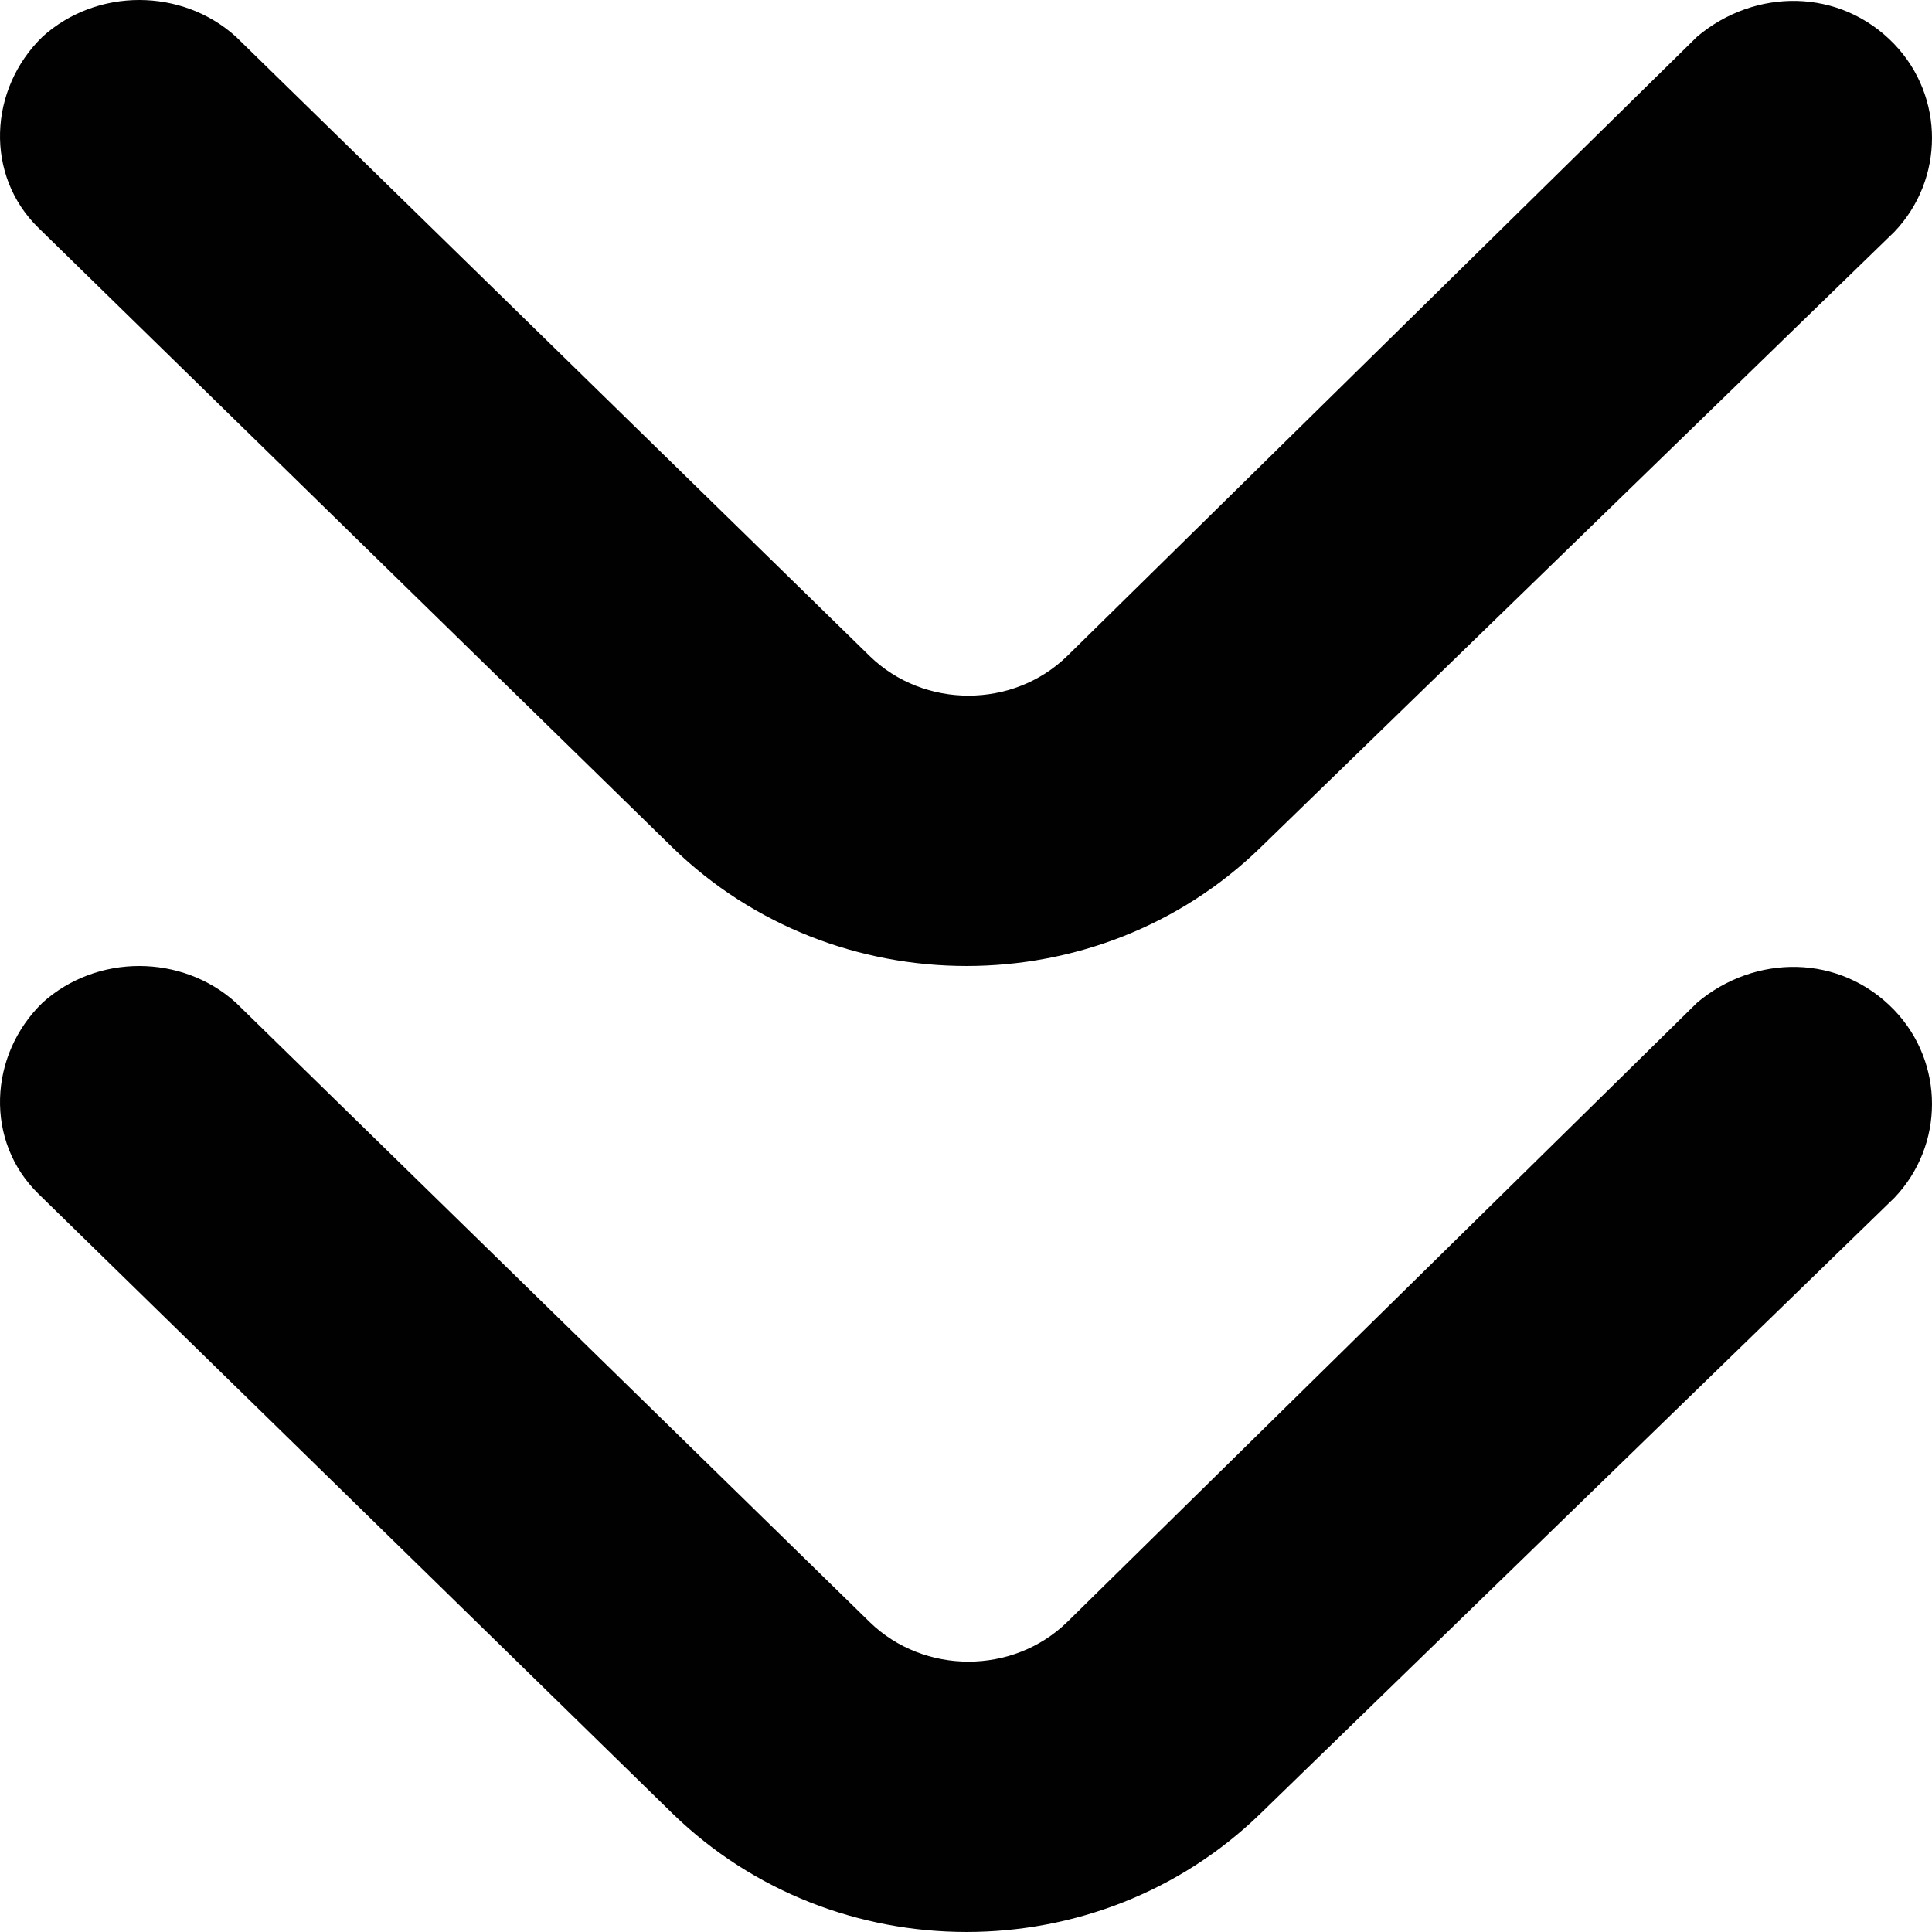 <svg width="50" height="50" viewBox="0 0 50 50" fill="none" xmlns="http://www.w3.org/2000/svg">
<g clip-path="url(#clip0_433_3931)">
<path d="M43.922 25.948C45.423 24.684 47.624 24.684 49.025 26.142C50.325 27.502 50.325 29.64 49.025 31.001L32.617 46.939C28.415 51.02 21.612 51.02 17.41 46.939L1.002 30.904C-0.399 29.543 -0.299 27.308 1.102 25.948C2.503 24.684 4.704 24.684 6.104 25.948L22.512 41.983C23.913 43.343 26.214 43.343 27.614 41.983L43.922 25.948Z" fill="#010101"/>
<path d="M43.922 0.948C45.423 -0.316 47.624 -0.316 49.025 1.142C50.325 2.502 50.325 4.64 49.025 6.001L32.617 21.939C28.415 26.02 21.612 26.02 17.41 21.939L1.002 5.904C-0.399 4.543 -0.299 2.308 1.102 0.948C2.503 -0.316 4.704 -0.316 6.104 0.948L22.512 16.983C23.913 18.343 26.214 18.343 27.614 16.983L43.922 0.948Z" fill="#010101"/>
</g>
<defs>
<clipPath id="clip0_433_3931">
<rect width="50" height="50" fill="white"/>
</clipPath>
</defs>
</svg>
